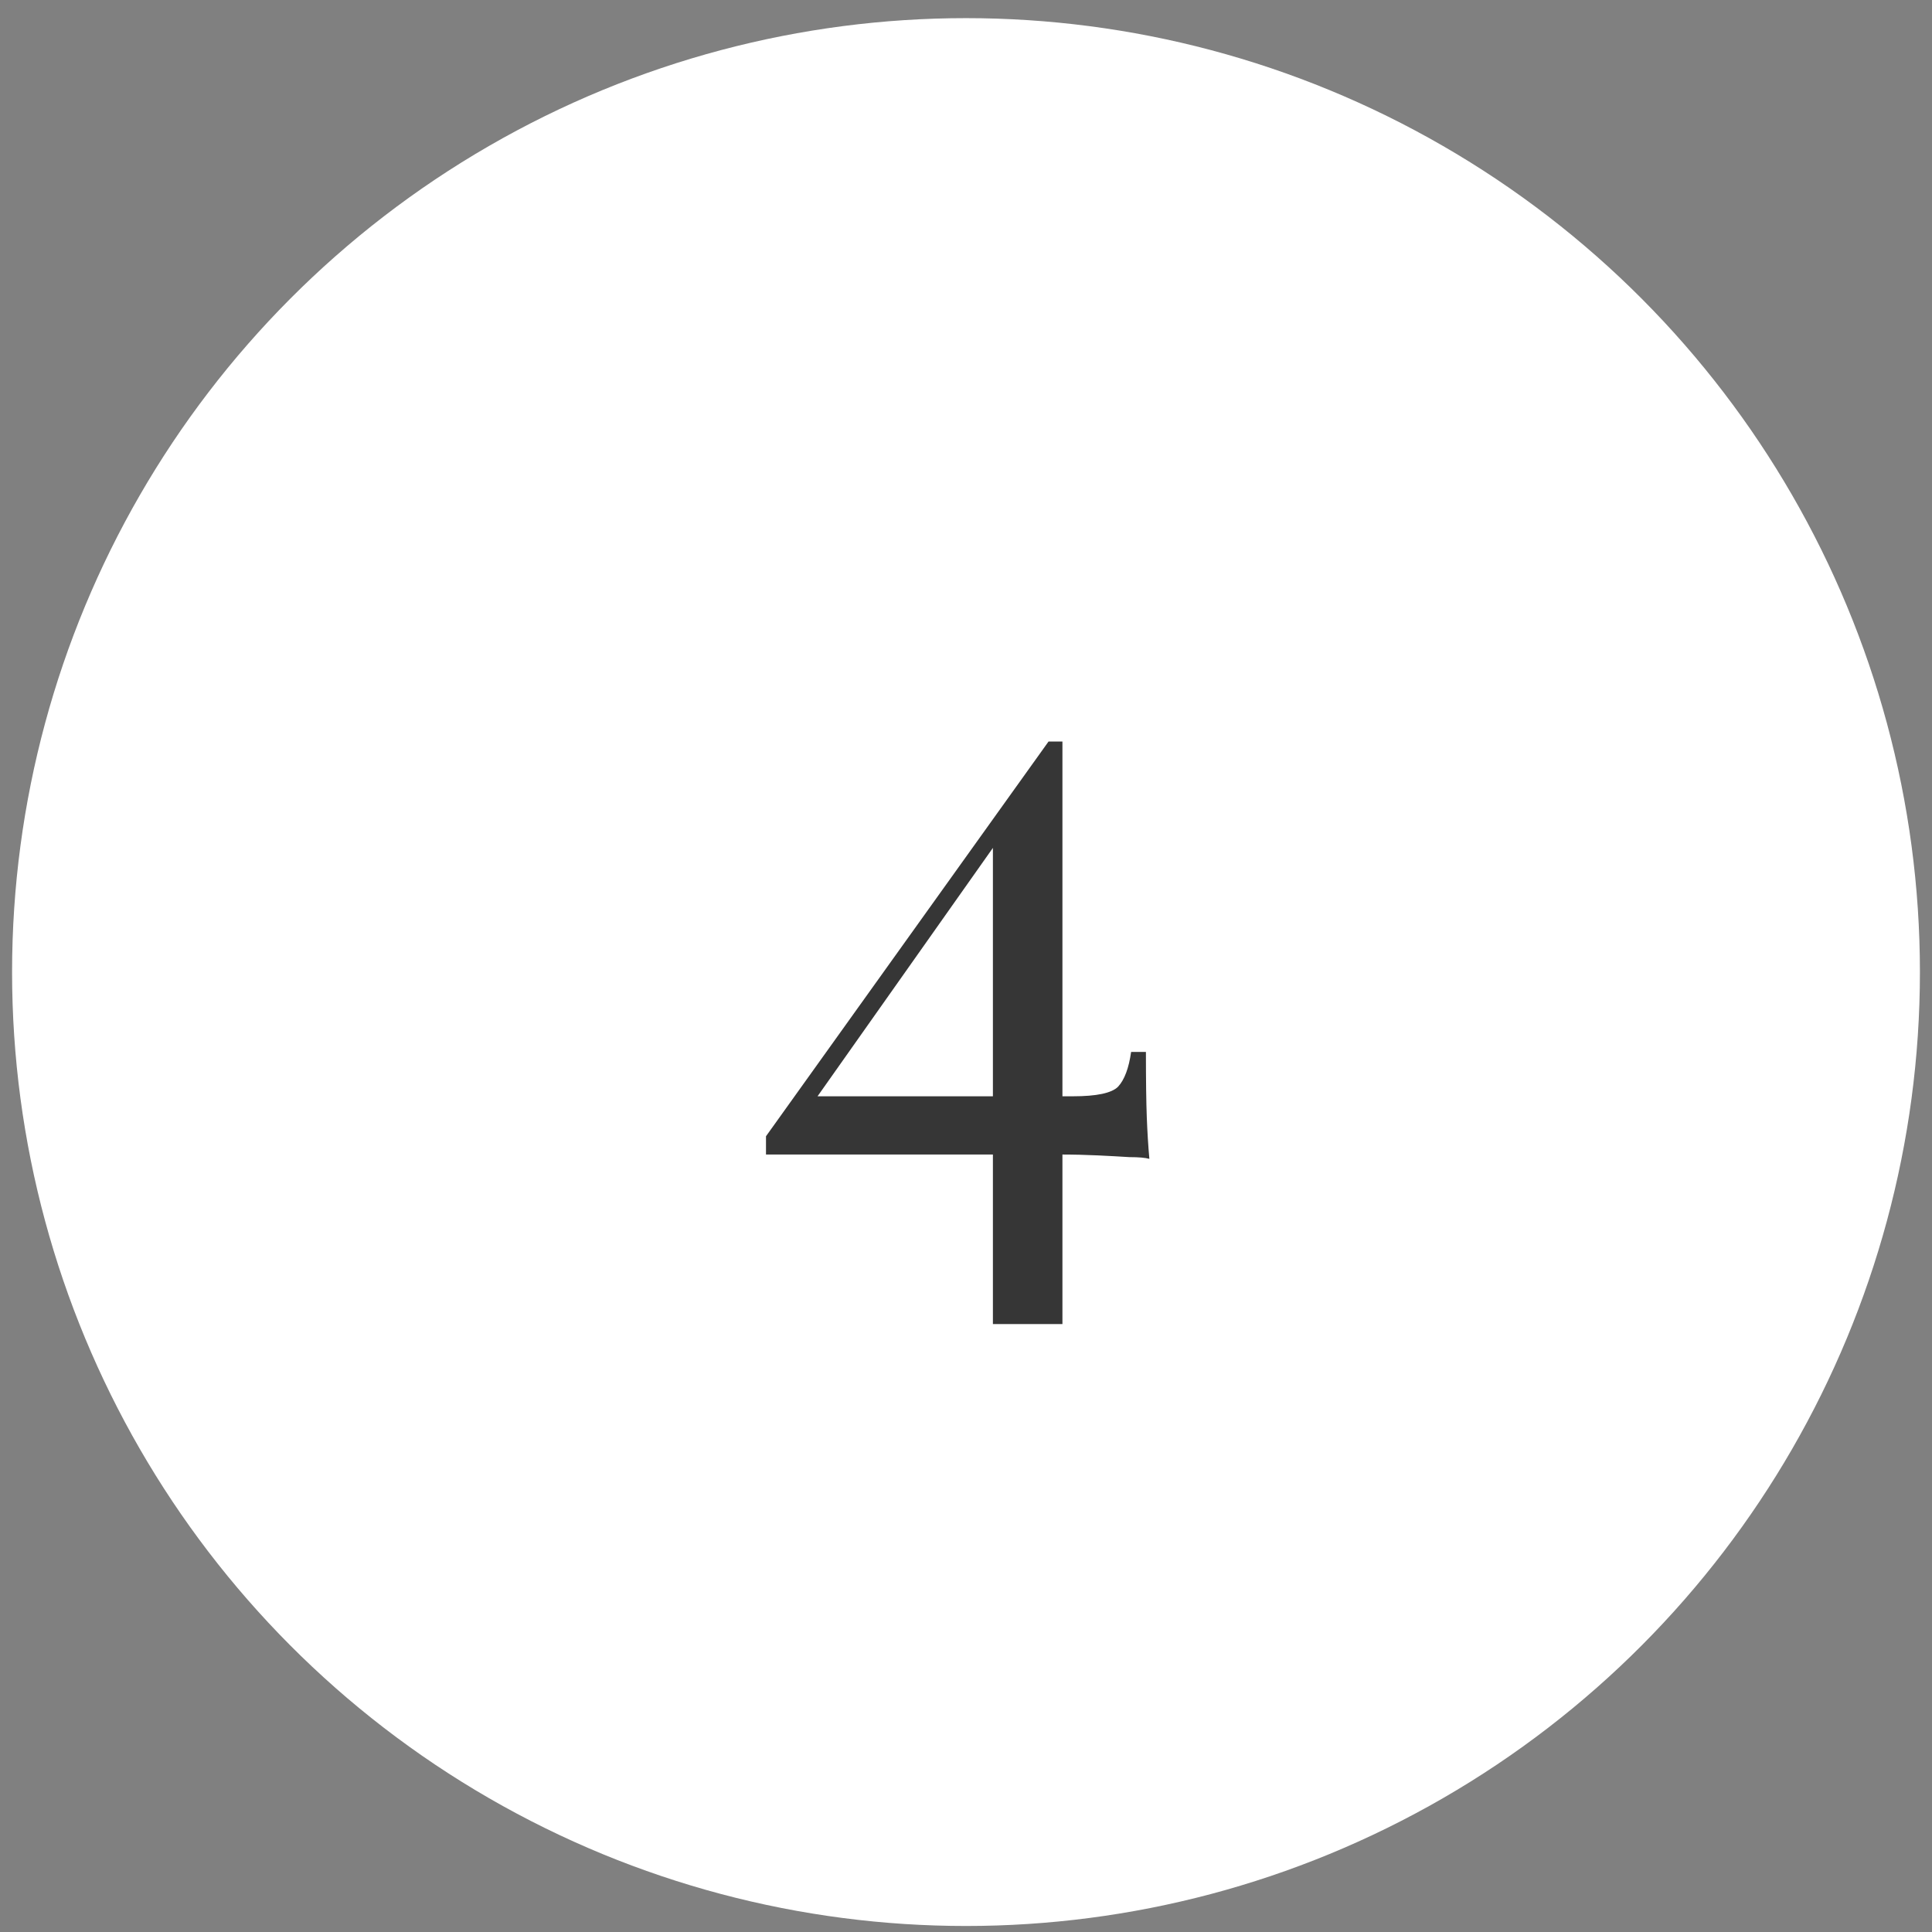 <svg width="80" height="80" viewBox="0 0 80 80" fill="none" xmlns="http://www.w3.org/2000/svg">
<rect x="0" y="0" width="80" height="80" fill="#808080" stroke="none"/>
<circle cx="40" cy="40.251" r="39.5" fill="white"/>
<path d="M43.417 30.706L43.562 31.642L33.446 45.971L33.41 45.395H44.425C45.41 45.395 46.033 45.263 46.297 44.998C46.562 44.711 46.742 44.23 46.837 43.559H47.45C47.45 44.734 47.462 45.635 47.486 46.258C47.51 46.883 47.545 47.459 47.593 47.986C47.425 47.938 47.15 47.914 46.766 47.914C46.406 47.891 45.974 47.867 45.469 47.843C44.965 47.819 44.438 47.806 43.886 47.806C43.334 47.806 42.782 47.806 42.23 47.806H31.718V47.05L43.417 30.706ZM43.993 30.706V54.827H41.114V34.523L43.417 30.706H43.993Z" fill="#363636"/>
</svg>
